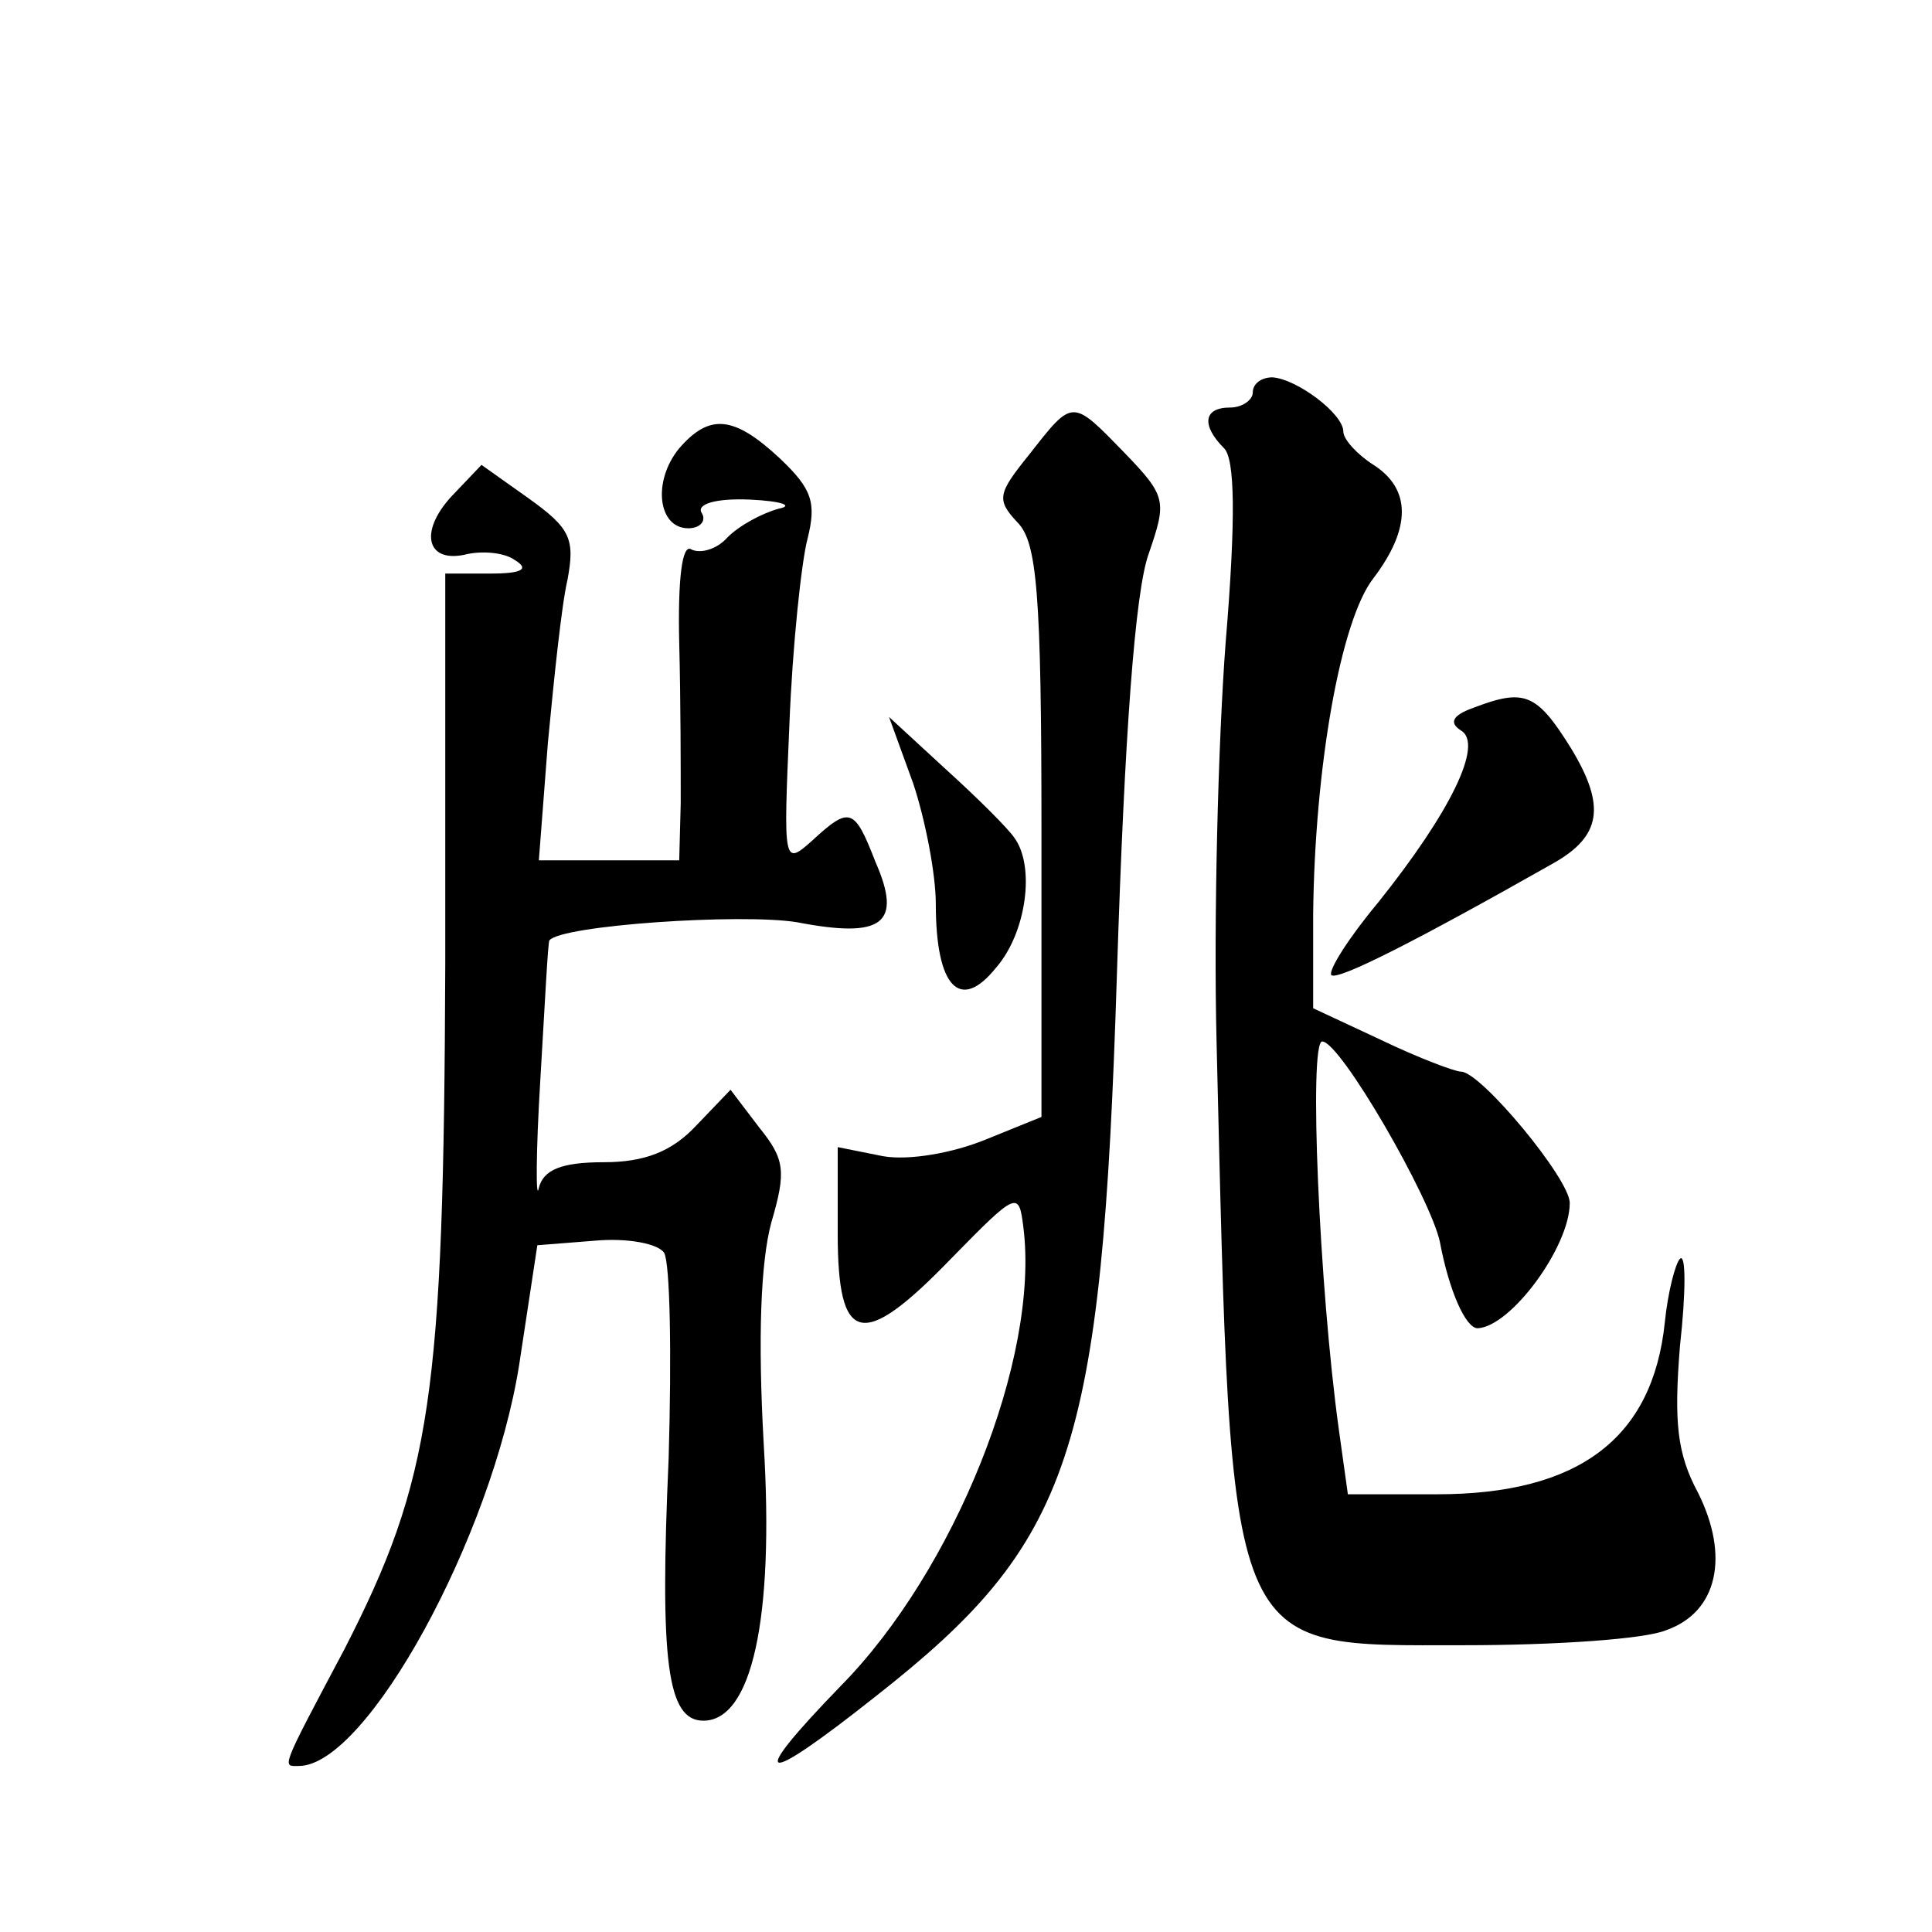<?xml version="1.0" standalone="no"?>
<!DOCTYPE svg PUBLIC "-//W3C//DTD SVG 20010904//EN"
 "http://www.w3.org/TR/2001/REC-SVG-20010904/DTD/svg10.dtd">
<svg version="1.0" xmlns="http://www.w3.org/2000/svg"
 width="128pt" height="128pt" viewBox="0 0 128 128"
 preserveAspectRatio="xMidYMid meet">
<g transform="translate(0,128) scale(0.1,-0.1)"
fill="#0" stroke="none">
<path d="M830 1020 c0 -5 -7 -10 -15 -10 -18 0 -19 -12 -4 -27 7 -7 8 -45 1 -129
-5 -66 -8 -184 -6 -264 10 -412 5 -400 164 -400 60 0 120 4 134 10 34 12 42 49
21 91 -14 26 -16 47 -12 97 4 36 4 62 0 58 -3 -3 -8 -22 -10 -42 -8 -77 -57 -114
-151 -114 l-59 0 -6 43 c-13 94 -20 257 -11 257 12 0 72 -104 78 -133 6 -32 17
-57 25 -57 22 1 61 54 61 83 0 16 -59 87 -72 87 -4 0 -28 9 -53 21 l-45 21 0 62
c1 97 18 195 40 223 25 33 25 59 0 75 -11 7 -20 17 -20 22 0 12 -31 35 -47 36 -7
0 -13 -4 -13 -10z M682 979 c-21 -26 -22 -30 -8 -45 13 -13 16 -46 16 -205 l0 -189
-37 -15 c-22 -9 -51 -14 -68 -11 l-30 6 0 -57 c0 -74 16 -78 75 -17 44 45 45 45
48 21 11 -87 -46 -228 -121 -304 -63 -65 -54 -68 23 -7 130 102 150 160 160 479
5 158 12 253 21 278 12 35 12 38 -16 67 -35 36 -34 36 -63 -1z M450 983 c-18 -22
-14 -53 6 -53 8 0 12 5 9 10 -4 6 9 10 32 9 21 -1 29 -4 19 -6 -11 -3 -26 -11 -34
-19 -7 -8 -18 -11 -24 -8 -6 4 -9 -19 -8 -62 1 -38 1 -86 1 -106 l-1 -38 -46 0
-47 0 6 78 c4 42 9 91 13 108 5 27 2 34 -26 54 l-31 22 -20 -21 c-22 -24 -16 -45
11 -38 10 2 24 1 31 -4 10 -6 5 -9 -16 -9 l-30 0 0 -258 c-1 -287 -9 -342 -67 -455
-43 -81 -41 -77 -30 -77 45 0 128 152 146 266 l12 79 38 3 c22 2 42 -2 46 -8 4
-7 5 -68 3 -136 -6 -135 -1 -174 23 -174 32 0 47 67 40 183 -4 71 -2 121 5 147
10 34 9 42 -8 63 l-19 25 -23 -24 c-16 -17 -34 -24 -61 -24 -28 0 -40 -5 -43 -17
-2 -10 -2 23 1 72 3 50 5 91 6 92 8 10 127 18 164 12 57 -11 70 -1 52 40 -14 36
-17 37 -42 14 -19 -17 -19 -15 -15 77 2 52 8 108 12 123 6 24 3 33 -18 53 -31 29
-47 30 -67 7z M976 811 c-14 -5 -16 -10 -8 -15 15 -9 -7 -54 -55 -114 -20 -24 -33
-45 -31 -48 4 -4 57 23 147 74 32 18 35 38 12 76 -23 37 -31 40 -65 27z M605 761
c8 -24 15 -60 15 -80 0 -55 16 -72 40 -42 20 23 26 67 12 86 -4 6 -24 26 -45 45
l-38 35 16 -44z"/>
</g>
</svg>

